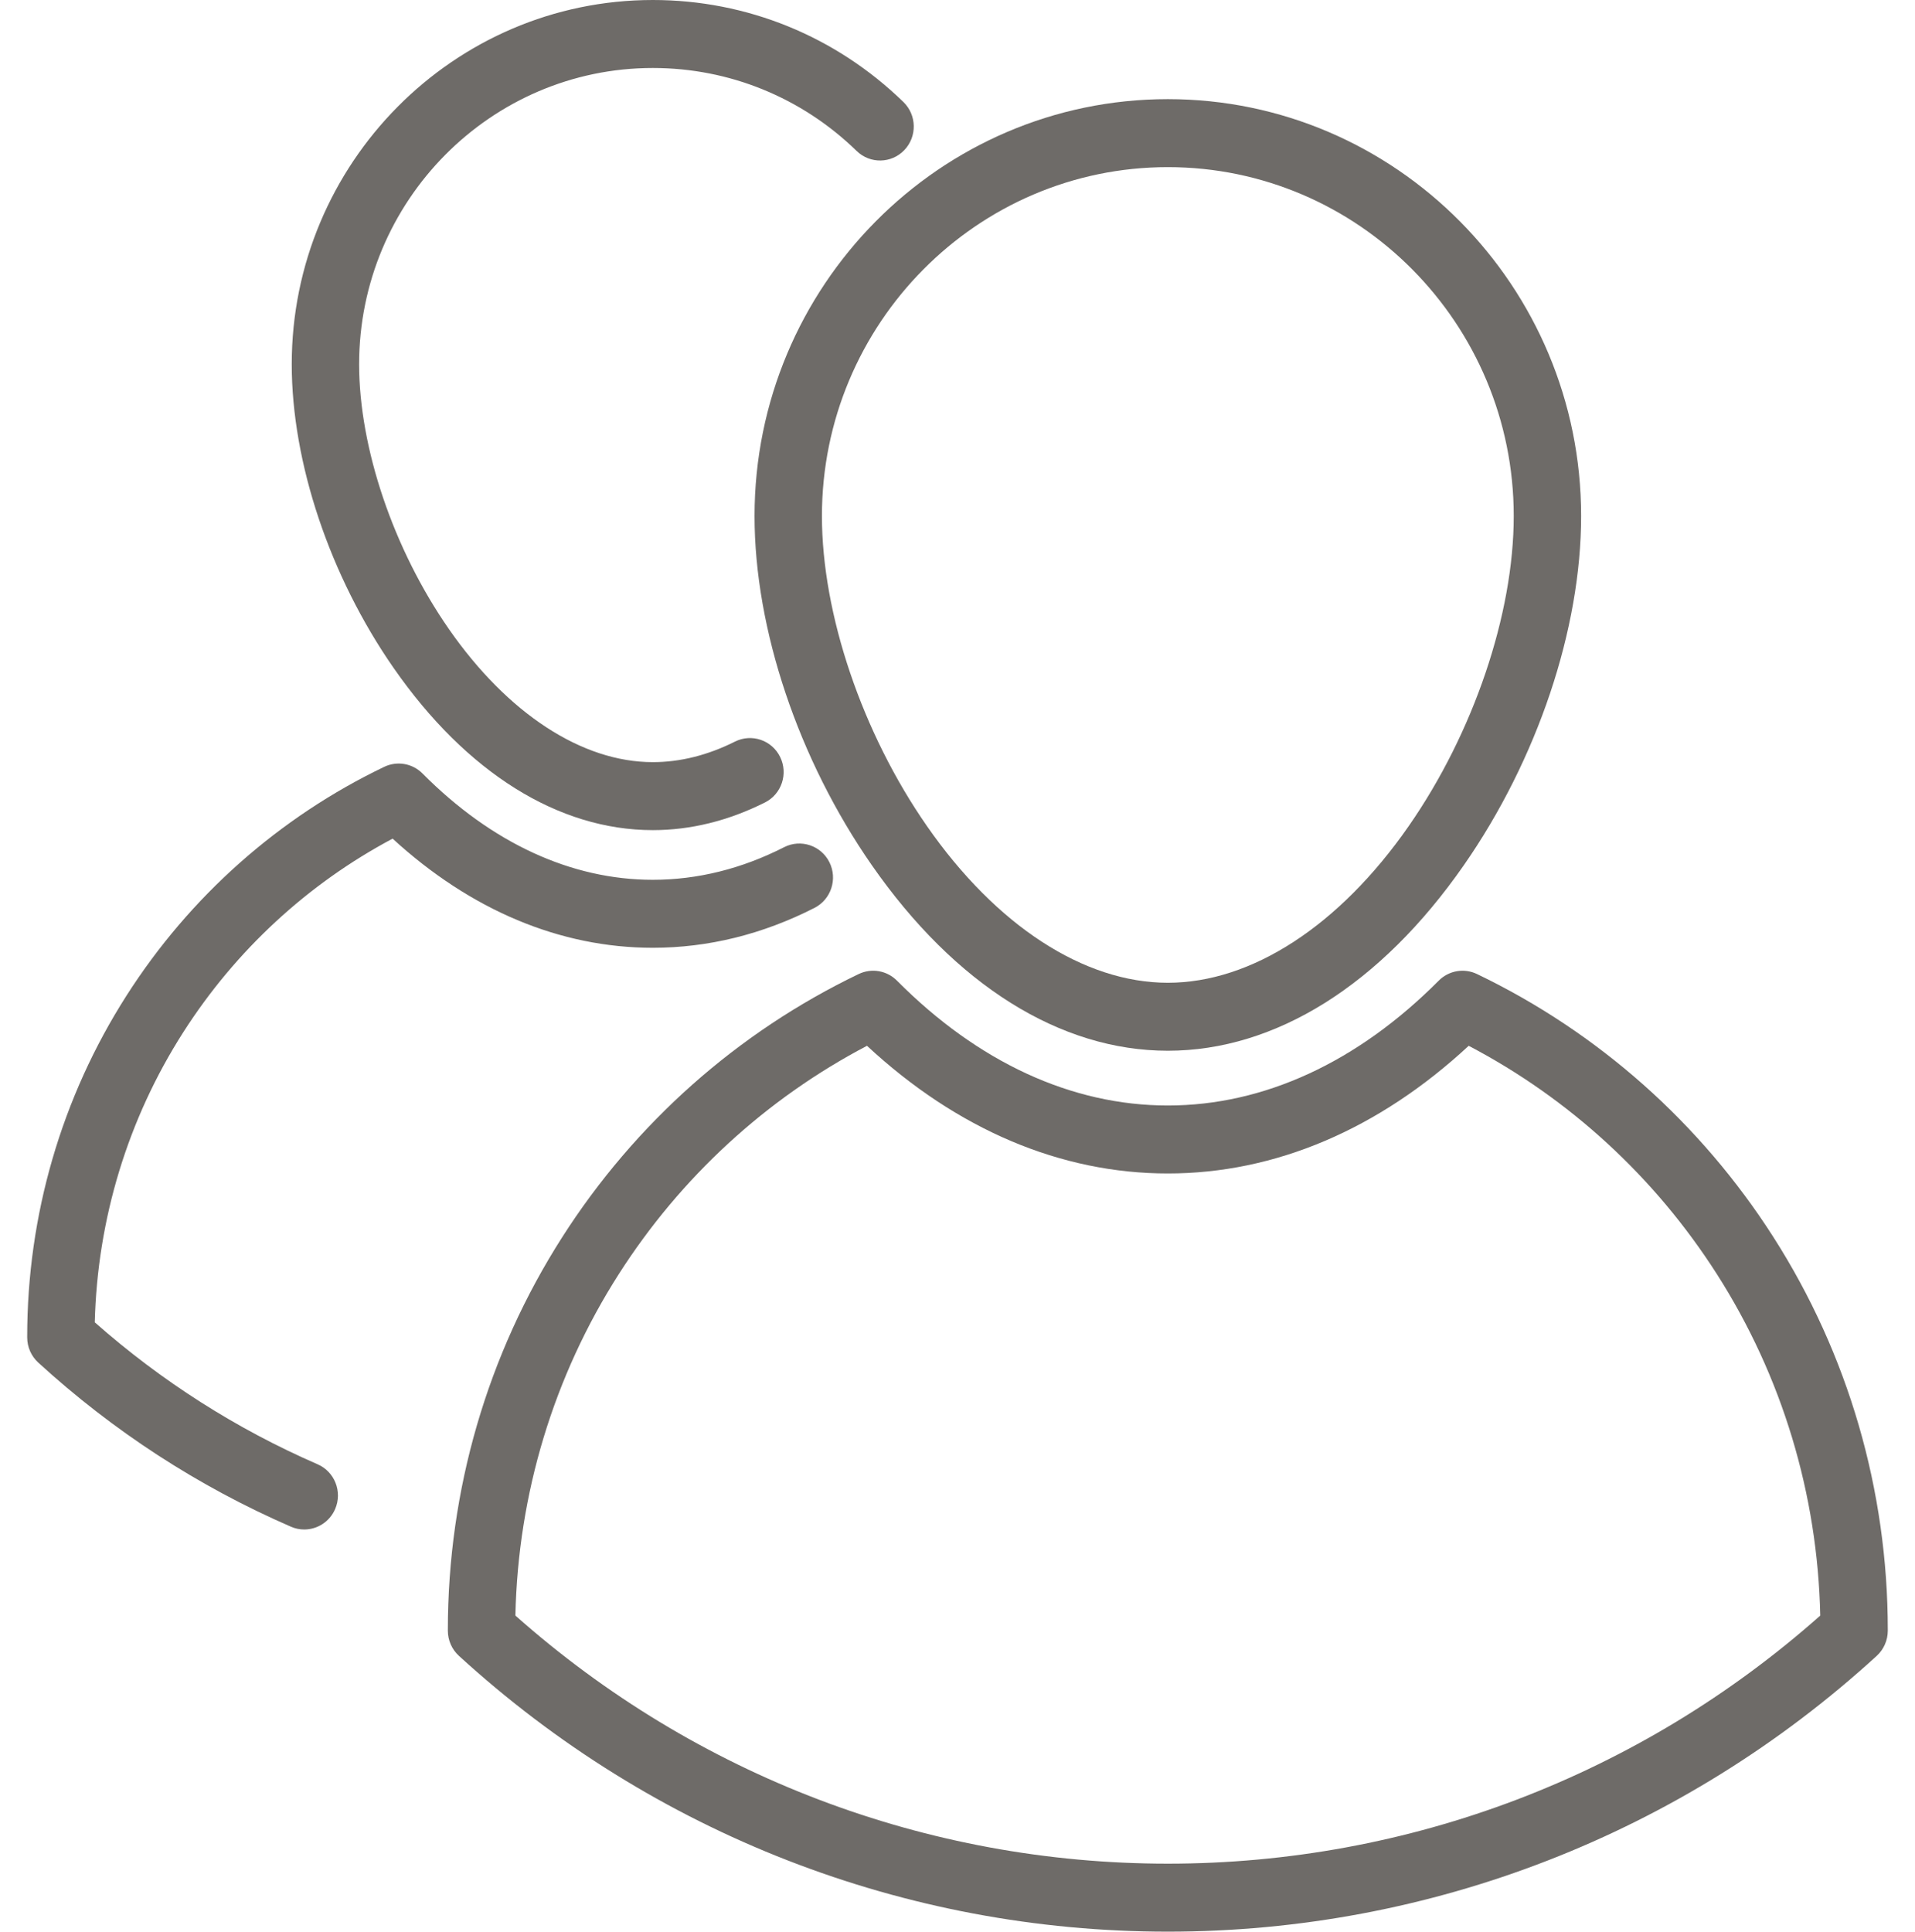 <svg width="116" height="117" viewBox="0 0 116 117" fill="none" xmlns="http://www.w3.org/2000/svg">
<path d="M45.706 31.256C45.706 38.105 48.362 46.011 52.811 52.406C57.852 59.653 64.22 63.643 70.741 63.643C77.262 63.643 83.629 59.653 88.671 52.406C93.121 46.011 95.776 38.105 95.776 31.256C95.776 17.333 84.546 6.005 70.741 6.005C56.937 6.005 45.706 17.333 45.706 31.256ZM70.741 10.123C82.294 10.123 91.694 19.603 91.694 31.256C91.694 37.2 89.255 44.398 85.329 50.041C81.136 56.069 75.819 59.526 70.741 59.526C65.663 59.526 60.346 56.069 56.153 50.041C52.227 44.398 49.788 37.2 49.788 31.256C49.788 19.603 59.188 10.123 70.741 10.123Z" fill="#6E6B68"/>
<path d="M107.427 74.937C103.016 68.033 96.806 62.521 89.468 58.997C88.689 58.623 87.761 58.784 87.15 59.398C82.231 64.345 76.557 66.96 70.74 66.96C64.922 66.96 59.249 64.345 54.334 59.399C53.723 58.783 52.794 58.623 52.015 58.997C44.677 62.52 38.467 68.032 34.055 74.937C29.523 82.029 27.128 90.257 27.128 98.733V98.768C27.128 99.349 27.371 99.903 27.798 100.293C39.576 111.067 54.826 117 70.74 117C86.654 117 101.904 111.067 113.683 100.294C114.109 99.903 114.352 99.349 114.352 98.769V98.733C114.352 90.257 111.958 82.029 107.427 74.937ZM70.74 112.882C56.147 112.882 42.149 107.552 31.22 97.855C31.378 90.483 33.537 83.349 37.486 77.168C41.233 71.304 46.41 66.548 52.517 63.344C57.972 68.409 64.245 71.077 70.74 71.077C77.234 71.077 83.508 68.409 88.966 63.344C95.073 66.547 100.249 71.303 103.995 77.167C107.944 83.348 110.102 90.483 110.261 97.855C99.332 107.552 85.333 112.882 70.74 112.882Z" fill="#6E6B68"/>
<path d="M39.545 50.281C41.835 50.281 44.12 49.717 46.336 48.606C47.346 48.1 47.757 46.864 47.255 45.846C46.754 44.828 45.529 44.413 44.519 44.919C42.872 45.745 41.198 46.163 39.545 46.163C35.258 46.163 30.755 43.225 27.192 38.103C23.838 33.281 21.754 27.134 21.754 22.062C21.754 12.167 29.735 4.118 39.545 4.118C44.176 4.118 48.56 5.903 51.892 9.145C52.703 9.935 53.996 9.912 54.778 9.093C55.561 8.275 55.538 6.972 54.727 6.182C50.63 2.195 45.238 0 39.545 0C27.484 0 17.672 9.897 17.672 22.062C17.672 28.025 19.982 34.906 23.85 40.468C28.252 46.796 33.826 50.281 39.545 50.281Z" fill="#6E6B68"/>
<path d="M19.238 88.691C14.319 86.552 9.783 83.662 5.741 80.093C5.9 73.834 7.744 67.778 11.098 62.528C14.268 57.568 18.633 53.535 23.782 50.796C28.506 55.127 33.929 57.407 39.543 57.407C42.898 57.407 46.194 56.593 49.34 54.989C50.345 54.475 50.748 53.237 50.24 52.222C49.731 51.208 48.503 50.801 47.497 51.314C44.928 52.624 42.252 53.289 39.543 53.289C34.602 53.289 29.778 51.062 25.591 46.849C24.98 46.234 24.051 46.074 23.272 46.448C16.896 49.509 11.5 54.299 7.667 60.298C3.729 66.461 1.647 73.611 1.647 80.976V81.006C1.647 81.587 1.891 82.141 2.317 82.531C6.862 86.688 12.011 90.033 17.622 92.472C17.885 92.587 18.159 92.641 18.429 92.641C19.219 92.641 19.971 92.175 20.304 91.396C20.75 90.352 20.273 89.141 19.238 88.691Z" fill="#6E6B68"/>
</svg>
